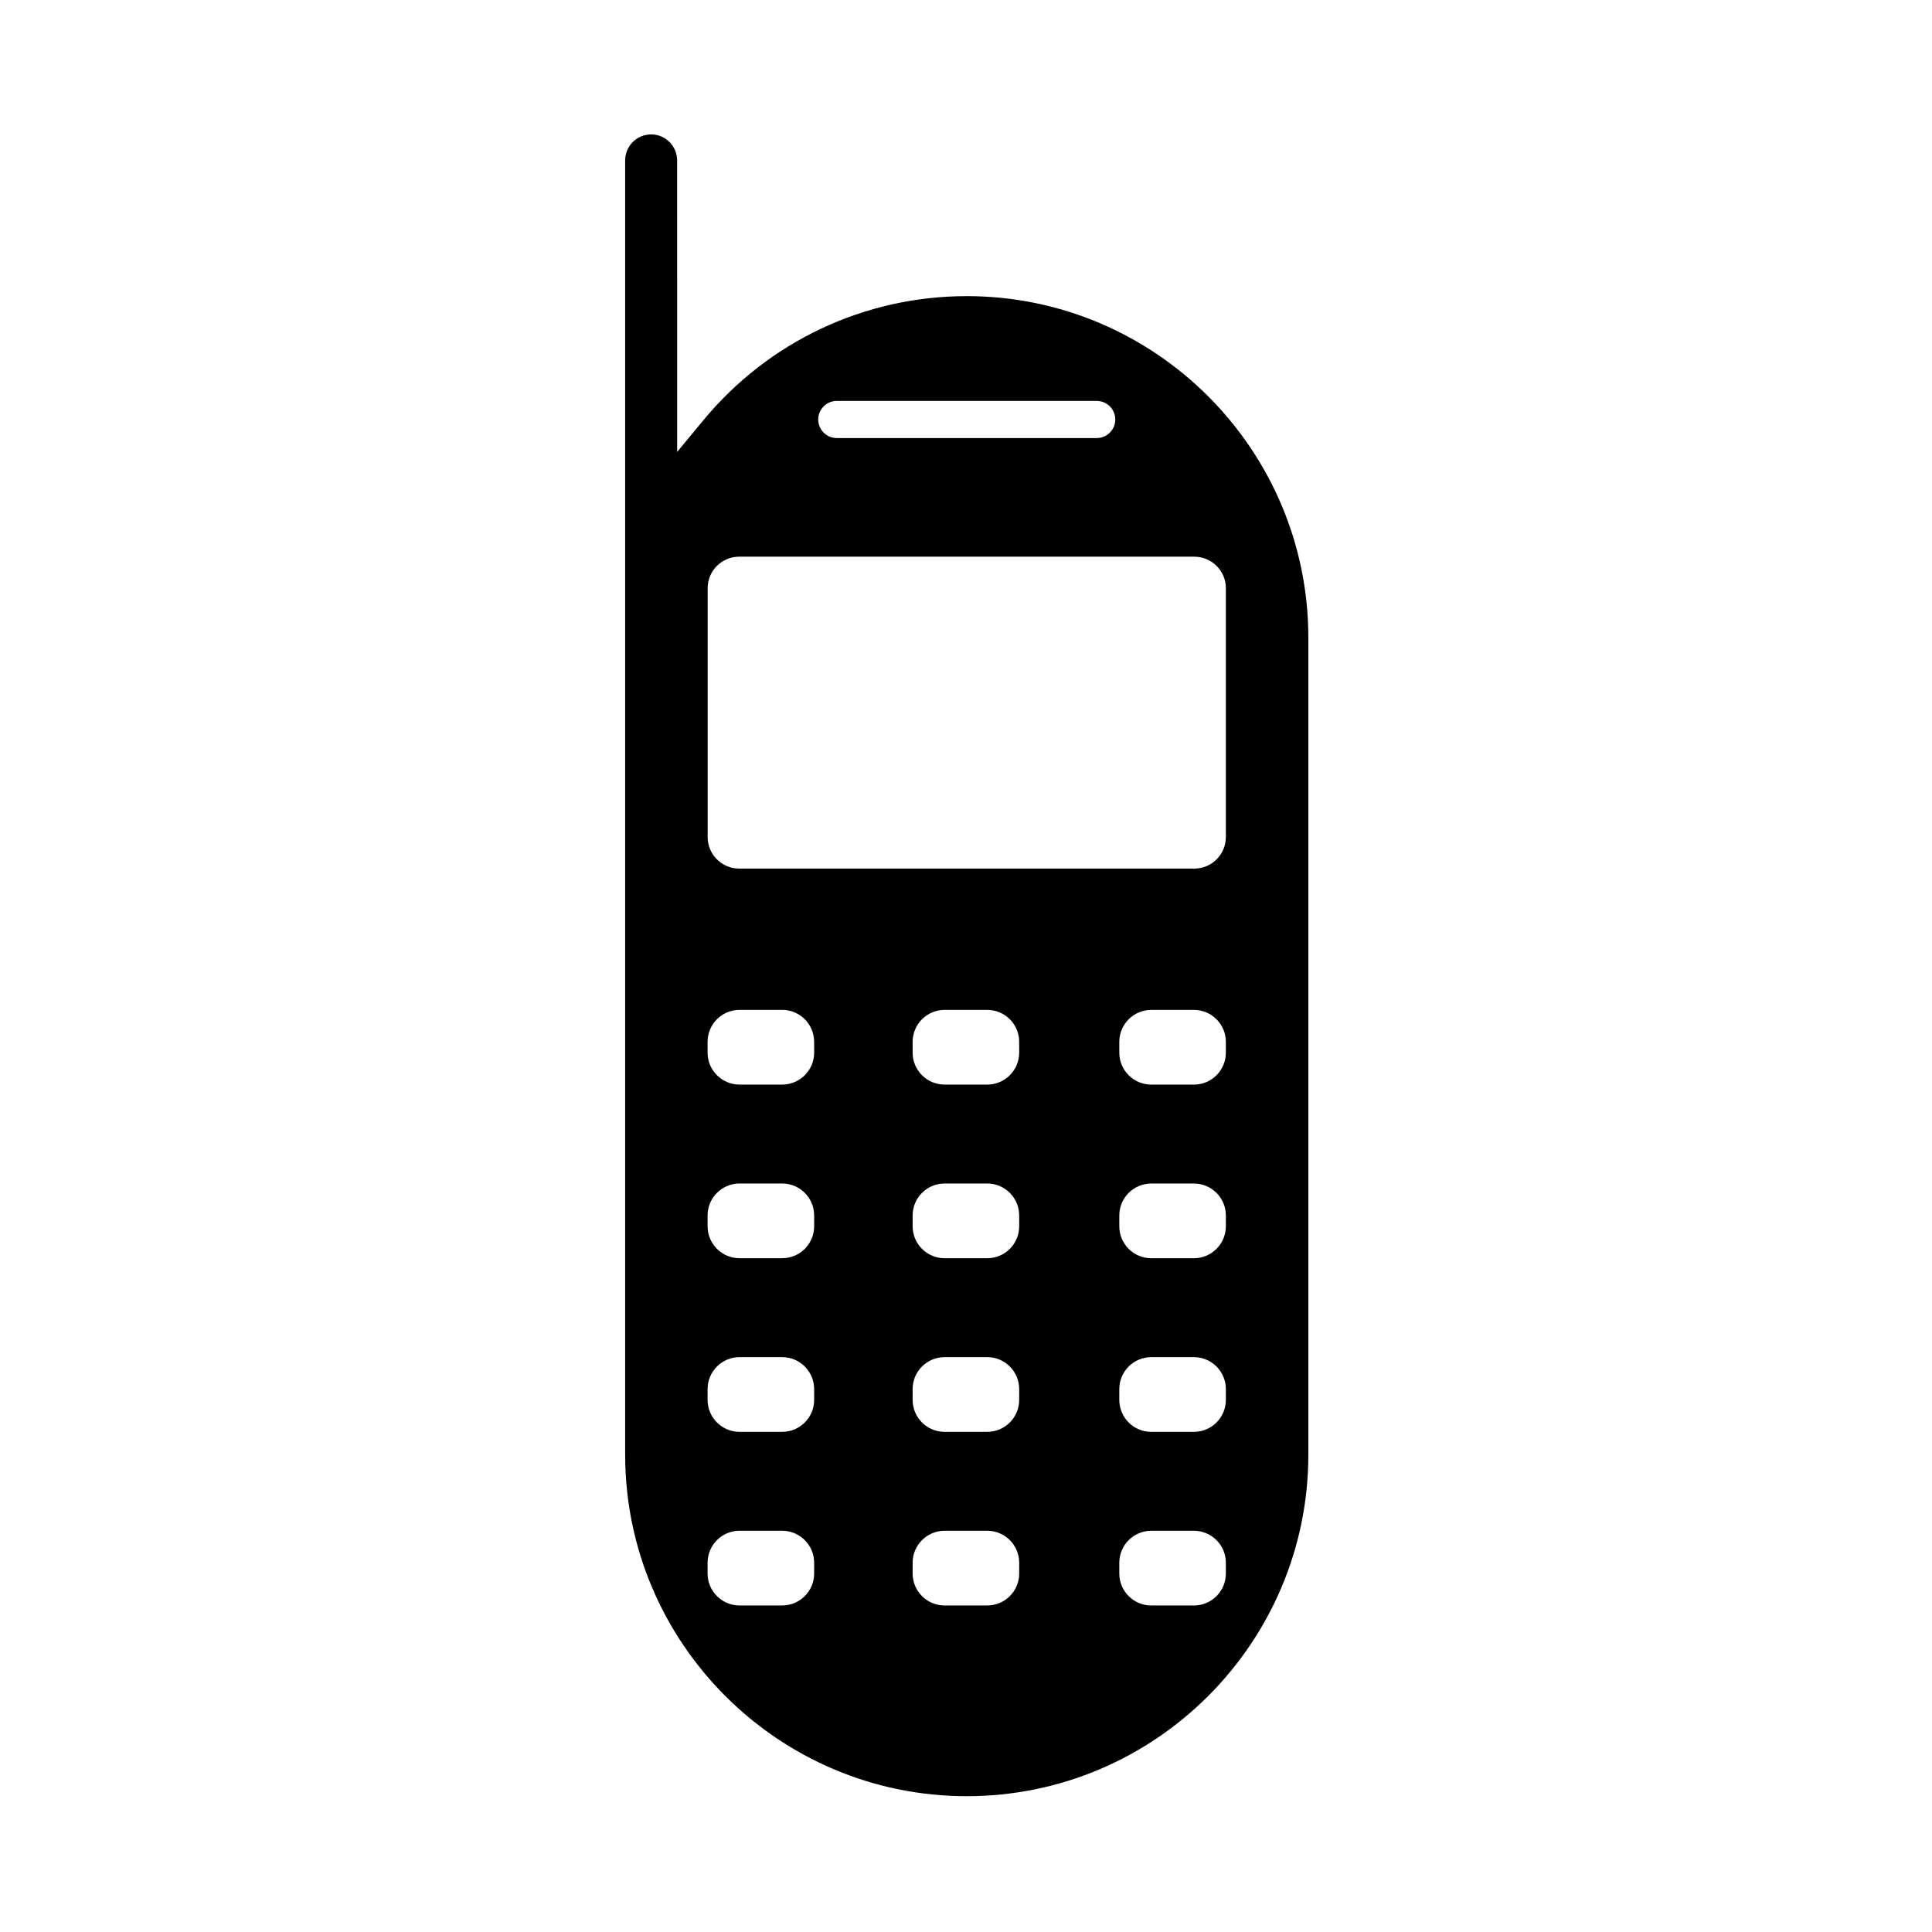<?xml version="1.0" encoding="UTF-8"?>
<!-- Uploaded to: ICON Repo, www.iconrepo.com, Generator: ICON Repo Mixer Tools -->
<svg fill="#000000" width="800px" height="800px" version="1.1" viewBox="144 144 512 512" xmlns="http://www.w3.org/2000/svg">
 <path d="m400.2 222.48c-27.059 0-52.508 11.984-69.785 32.867l-6.965 8.422-0.004-77.266c0-3.797-3.09-6.887-6.887-6.887-3.797 0-6.887 3.09-6.887 6.887v342.98c0 49.91 40.621 90.527 90.527 90.527 49.91 0 90.527-40.621 90.527-90.527v-216.48c0-49.906-40.617-90.527-90.527-90.527zm-34.441 27.77h68.879c2.715 0 4.922 2.203 4.922 4.922 0 2.715-2.203 4.922-4.922 4.922h-68.879c-2.715 0-4.922-2.203-4.922-4.922 0.004-2.719 2.207-4.922 4.922-4.922zm-6 310.75c0 4.664-3.797 8.461-8.461 8.461l-11.32 0.004c-4.664 0-8.461-3.797-8.461-8.461v-2.875c0-4.664 3.797-8.461 8.461-8.461h11.316c4.664 0 8.461 3.797 8.461 8.461zm0-46.012c0 4.664-3.797 8.461-8.461 8.461l-11.32 0.004c-4.664 0-8.461-3.797-8.461-8.461v-2.875c0-4.664 3.797-8.461 8.461-8.461h11.316c4.664 0 8.461 3.797 8.461 8.461zm0-46.012c0 4.664-3.797 8.461-8.461 8.461l-11.32 0.004c-4.664 0-8.461-3.797-8.461-8.461v-2.875c0-4.664 3.797-8.461 8.461-8.461h11.316c4.664 0 8.461 3.797 8.461 8.461zm0-46.012c0 4.664-3.797 8.461-8.461 8.461h-11.32c-4.664 0-8.461-3.797-8.461-8.461v-2.875c0-4.664 3.797-8.461 8.461-8.461h11.316c4.664 0 8.461 3.797 8.461 8.461zm54.336 138.04c0 4.664-3.797 8.461-8.461 8.461h-11.316c-4.664 0-8.461-3.797-8.461-8.461v-2.875c0-4.664 3.797-8.461 8.461-8.461h11.316c4.664 0 8.461 3.797 8.461 8.461zm0-46.012c0 4.664-3.797 8.461-8.461 8.461h-11.316c-4.664 0-8.461-3.797-8.461-8.461v-2.875c0-4.664 3.797-8.461 8.461-8.461h11.316c4.664 0 8.461 3.797 8.461 8.461zm0-46.012c0 4.664-3.797 8.461-8.461 8.461h-11.316c-4.664 0-8.461-3.797-8.461-8.461v-2.875c0-4.664 3.797-8.461 8.461-8.461h11.316c4.664 0 8.461 3.797 8.461 8.461zm0-46.012c0 4.664-3.797 8.461-8.461 8.461h-11.316c-4.664 0-8.461-3.797-8.461-8.461v-2.875c0-4.664 3.797-8.461 8.461-8.461h11.316c4.664 0 8.461 3.797 8.461 8.461zm54.77 138.04c0 4.664-3.797 8.461-8.461 8.461h-11.316c-4.664 0-8.461-3.797-8.461-8.461v-2.875c0-4.664 3.797-8.461 8.461-8.461h11.316c4.664 0 8.461 3.797 8.461 8.461zm0-46.012c0 4.664-3.797 8.461-8.461 8.461h-11.316c-4.664 0-8.461-3.797-8.461-8.461v-2.875c0-4.664 3.797-8.461 8.461-8.461h11.316c4.664 0 8.461 3.797 8.461 8.461zm0-46.012c0 4.664-3.797 8.461-8.461 8.461h-11.316c-4.664 0-8.461-3.797-8.461-8.461v-2.875c0-4.664 3.797-8.461 8.461-8.461h11.316c4.664 0 8.461 3.797 8.461 8.461zm0-46.012c0 4.664-3.797 8.461-8.461 8.461h-11.316c-4.664 0-8.461-3.797-8.461-8.461v-2.875c0-4.664 3.797-8.461 8.461-8.461h11.316c4.664 0 8.461 3.797 8.461 8.461zm0-123.1v65.949c0 4.606-3.738 8.363-8.344 8.363h-120.64c-4.606 0-8.344-3.738-8.344-8.363v-65.949c0-4.606 3.738-8.344 8.344-8.344h120.62c4.609 0 8.367 3.738 8.367 8.344z"/>
</svg>